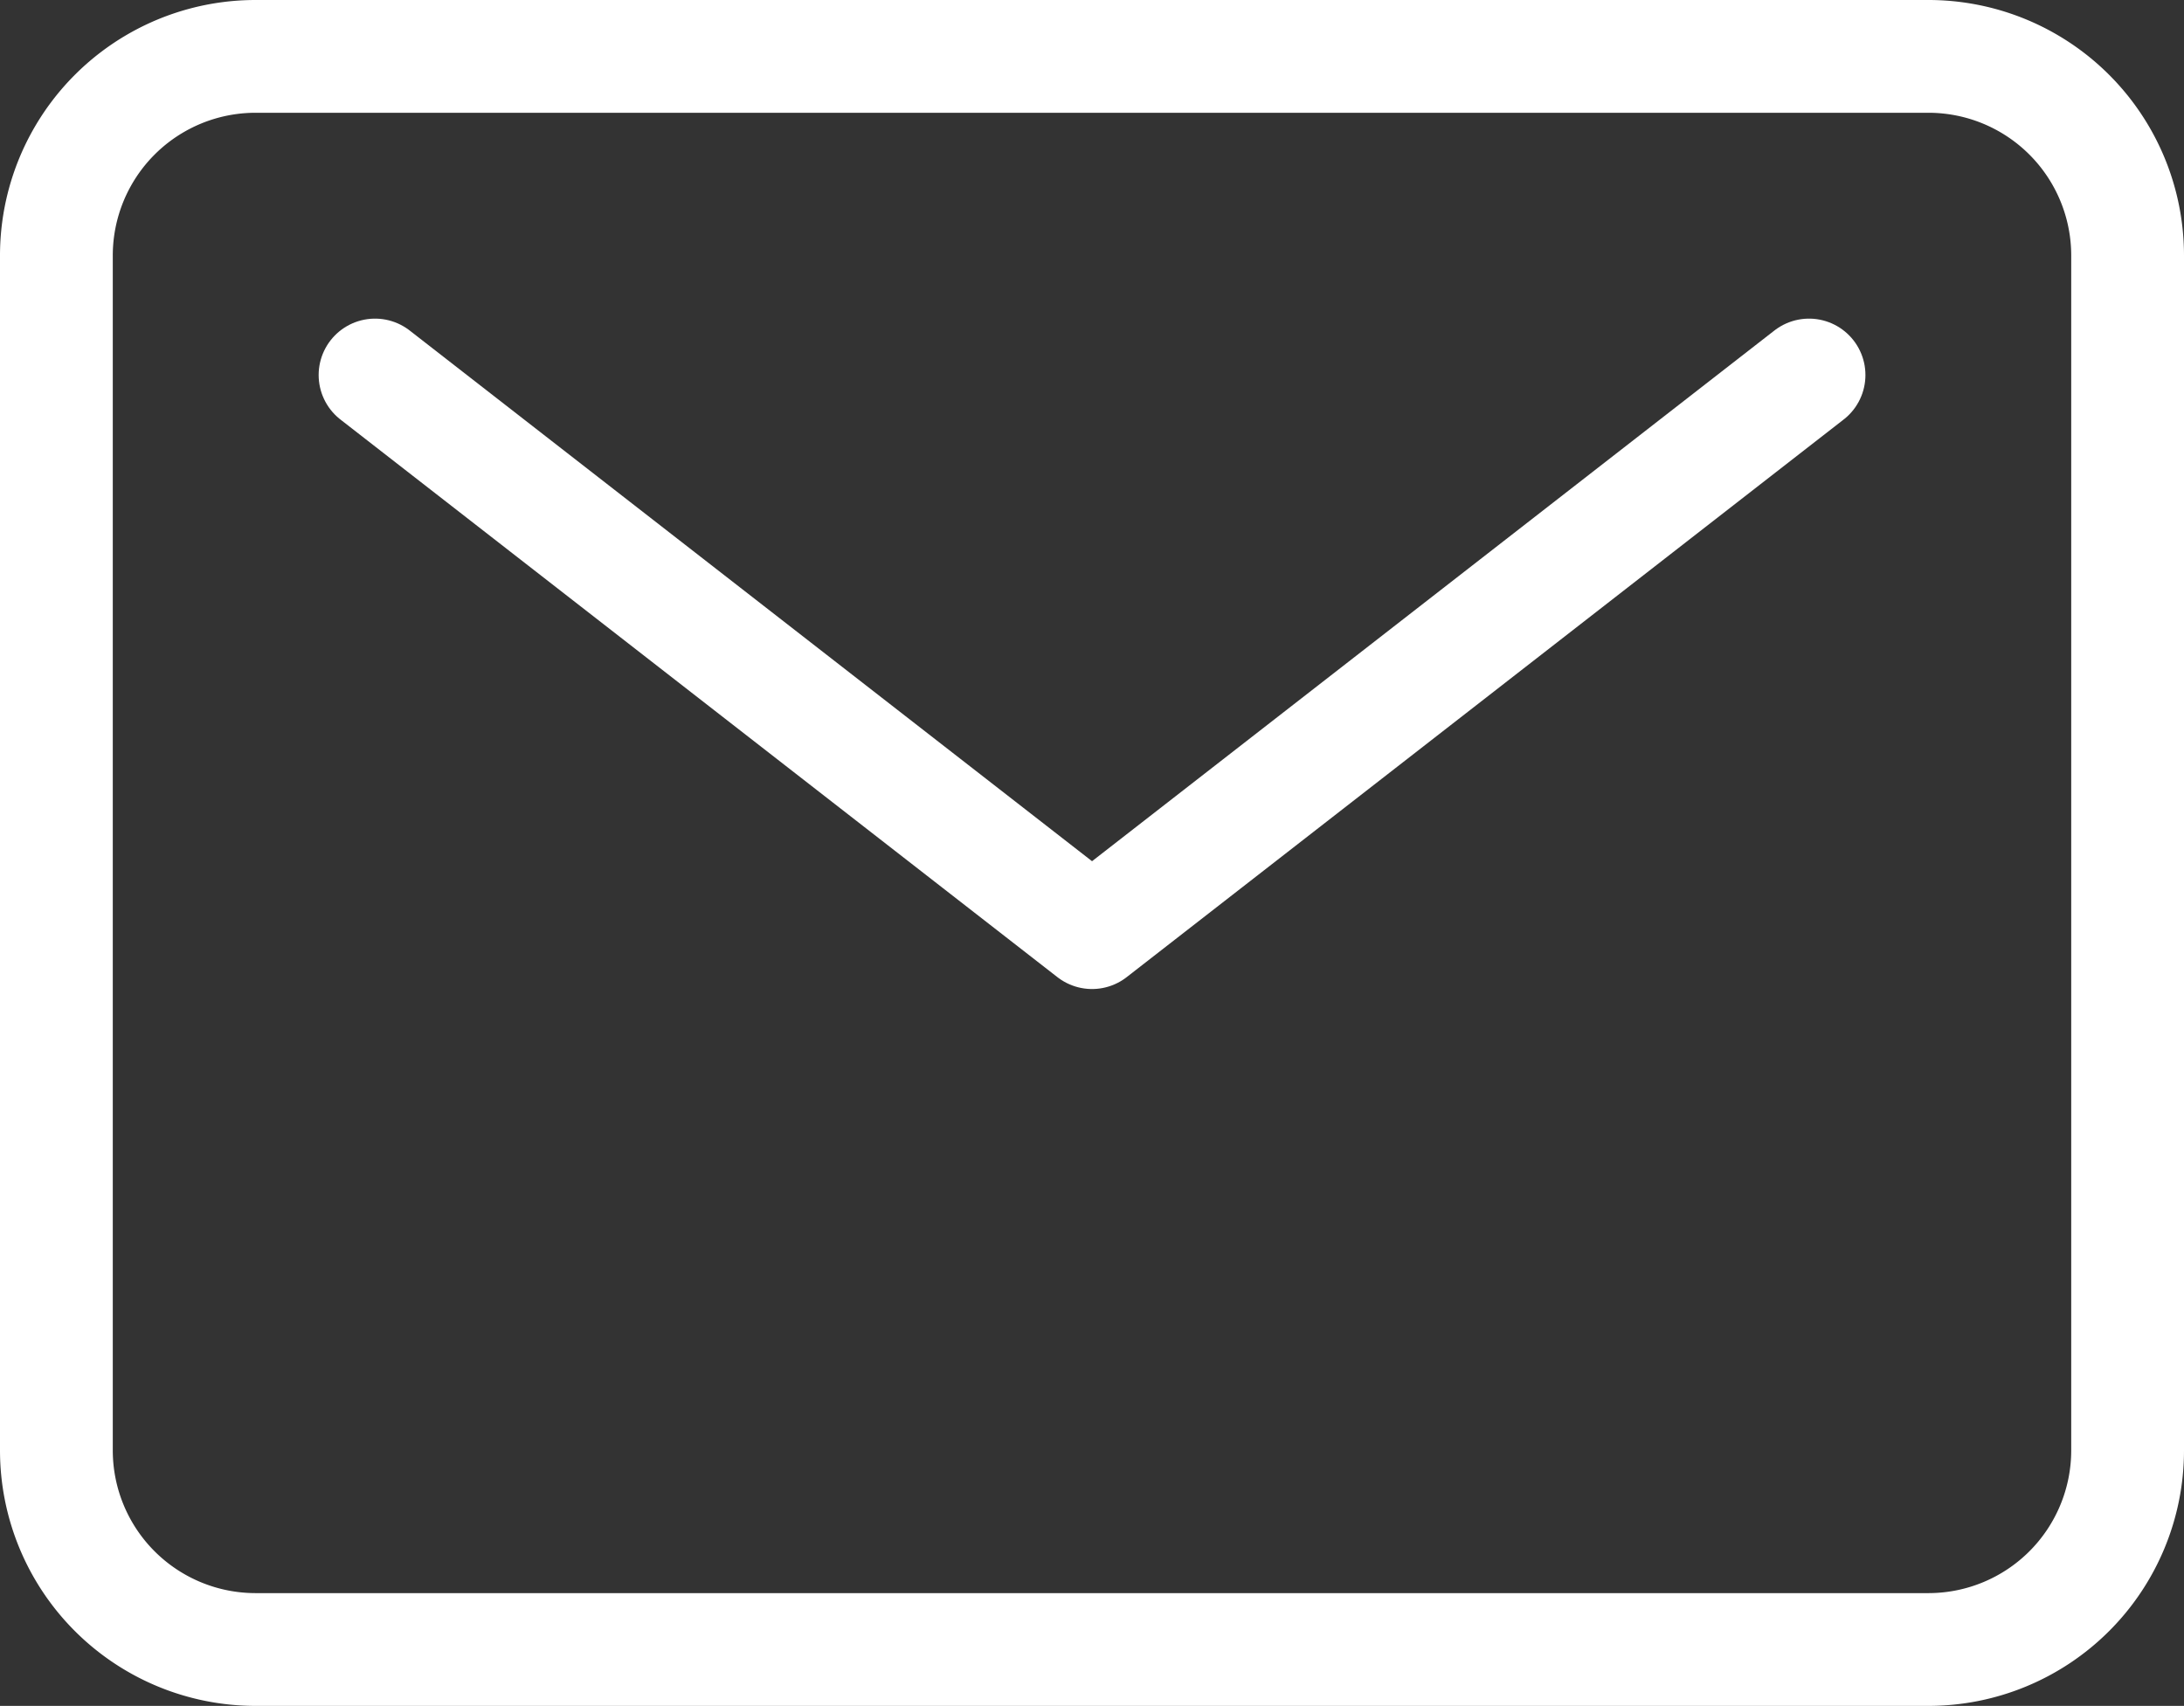 <svg xmlns="http://www.w3.org/2000/svg" width="29.047" height="22.69" viewBox="0 0 29.047 22.69">
  <rect x="0" y="0" width="29.047" height="22.69" fill="#333333" stroke="none"/>
  <g id="icon_contact" transform="translate(0.75 0.75)">
    <path id="パス_337" data-name="パス 337" d="M6.024,6.75h22.25A2.649,2.649,0,0,1,30.922,9.4V25.291a2.649,2.649,0,0,1-2.649,2.649H6.024a2.649,2.649,0,0,1-2.649-2.649V9.4A2.649,2.649,0,0,1,6.024,6.75Z" transform="translate(-3.375 -6.75)" fill="none" stroke="#fff" stroke-linecap="round" stroke-linejoin="round" stroke-width="1.5"/>
    <path id="パス_338" data-name="パス 338" d="M7.875,11.25l9.536,7.417,9.536-7.417" transform="translate(-3.637 -7.012)" fill="none" stroke="#fff" stroke-linecap="round" stroke-linejoin="round" stroke-width="1.5"/>
  </g>
</svg>
